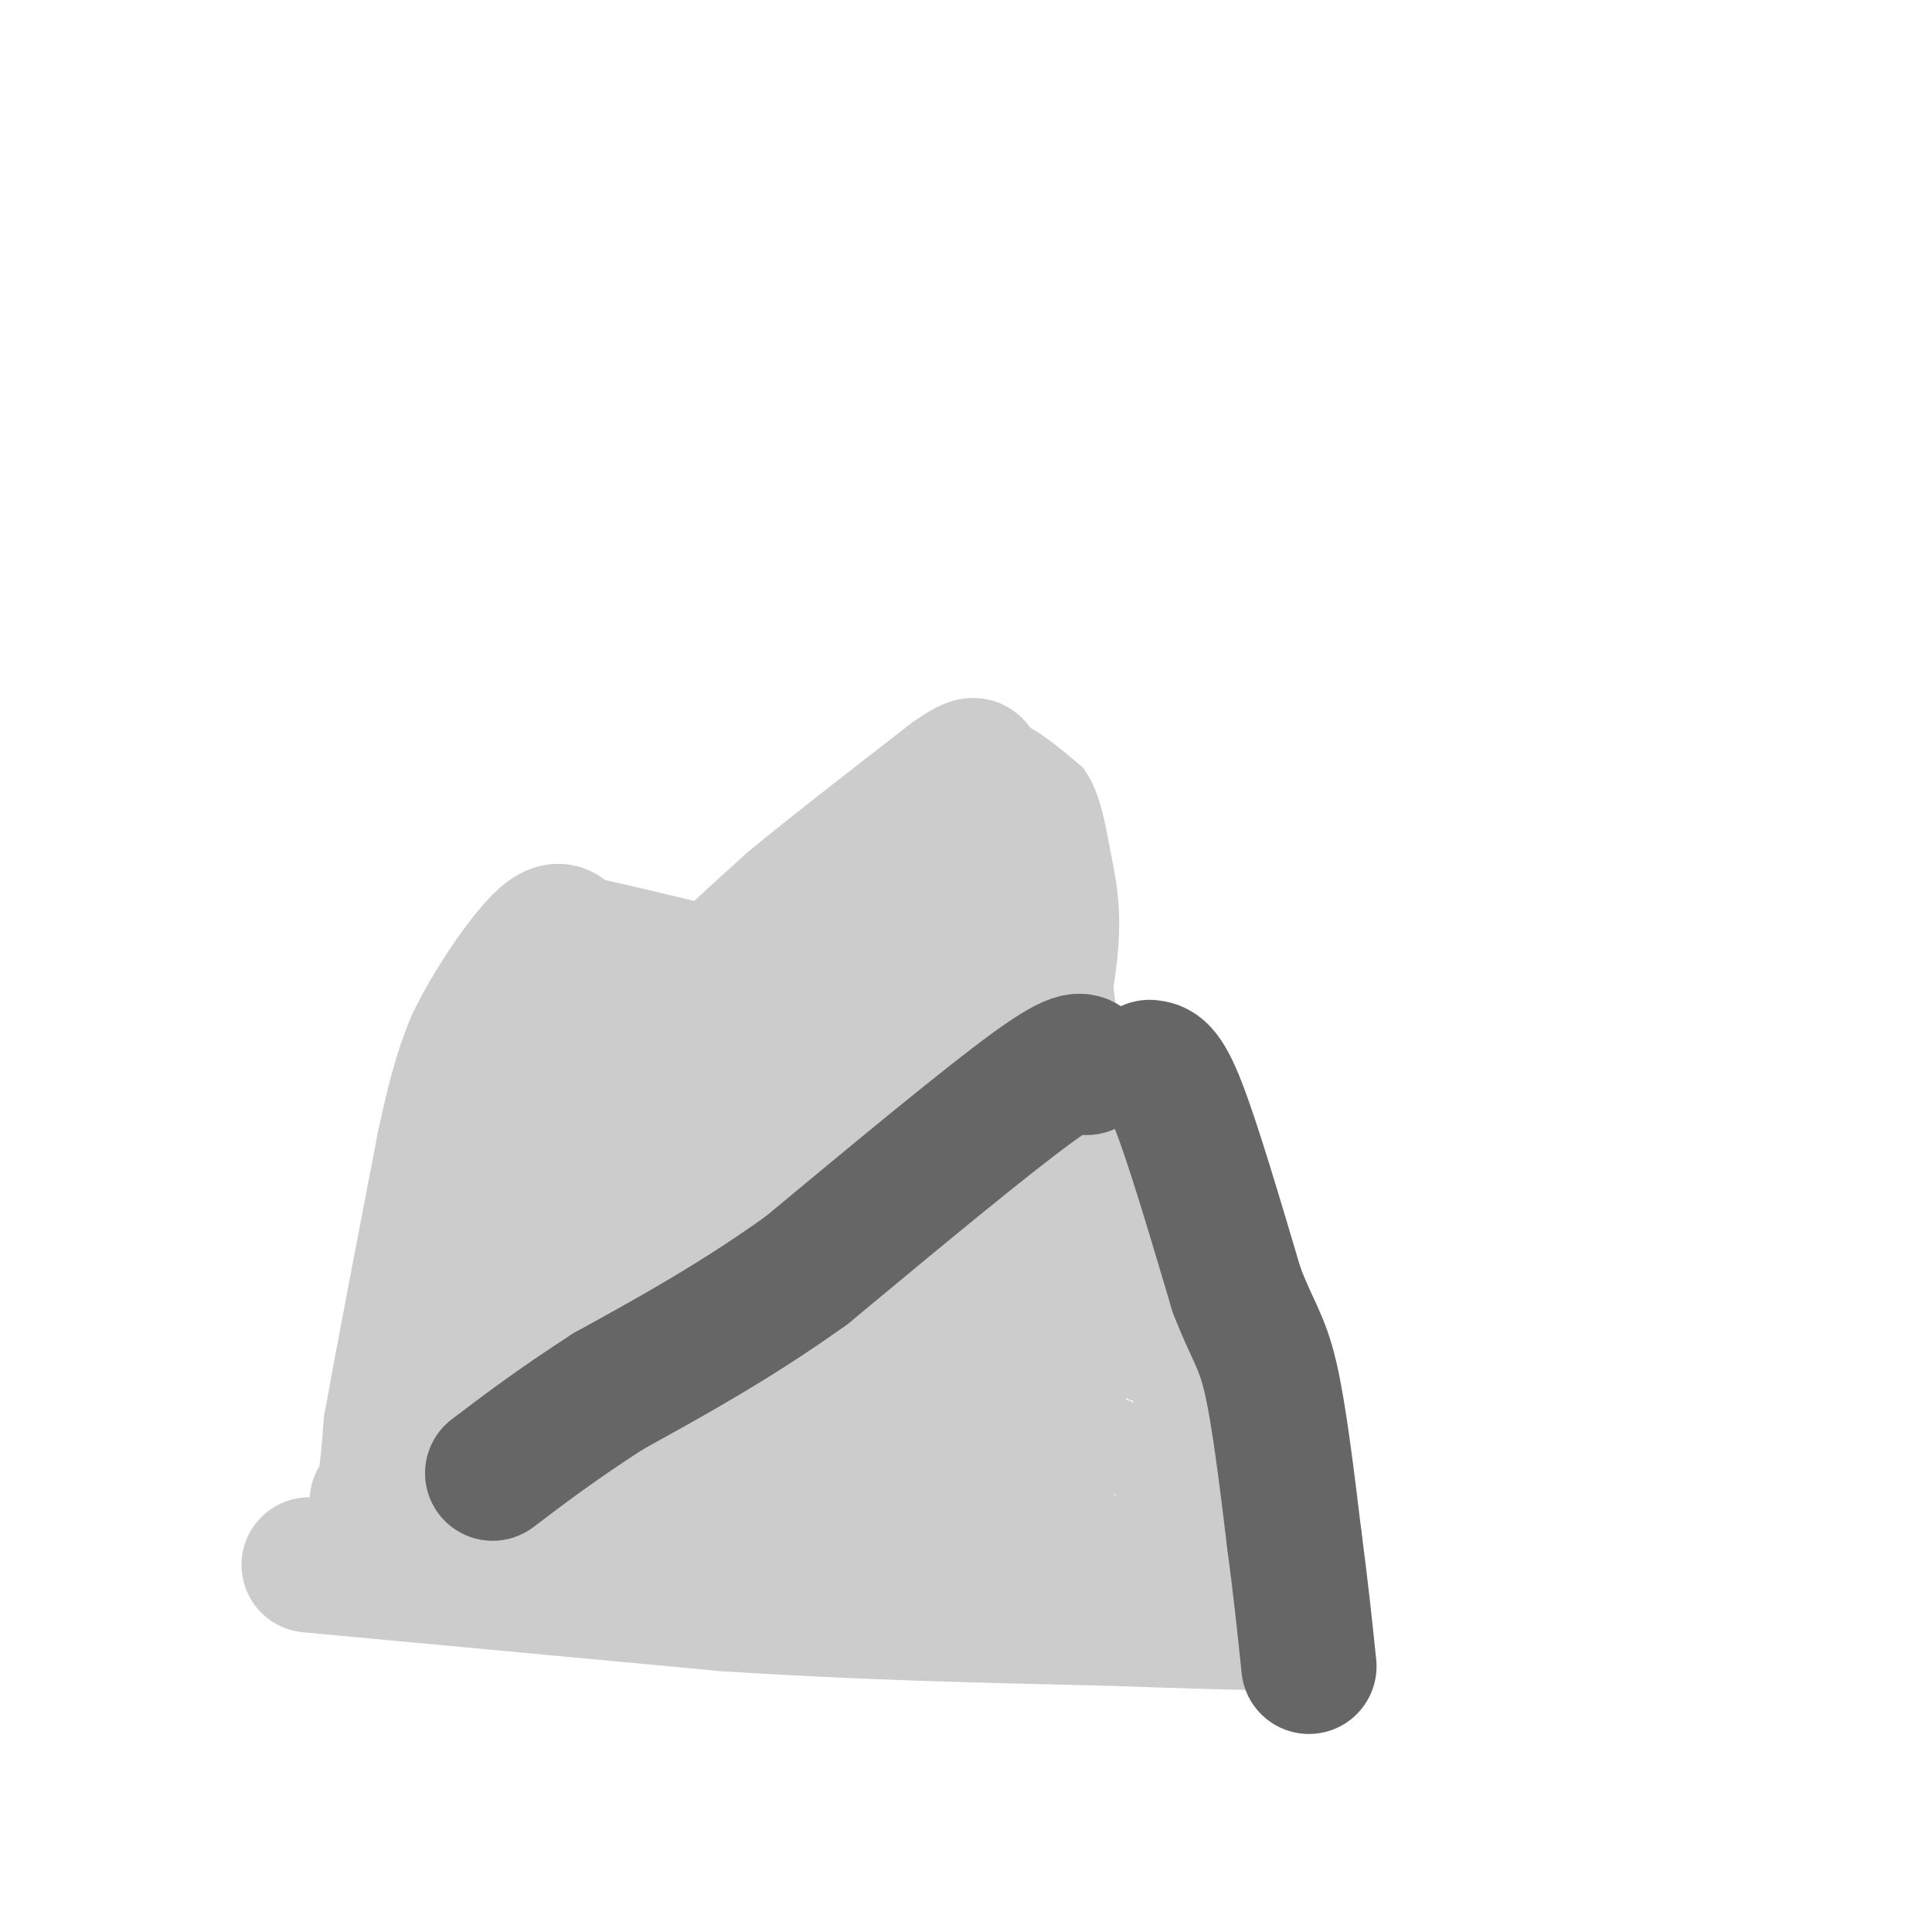 <svg viewBox='0 0 400 400' version='1.1' xmlns='http://www.w3.org/2000/svg' xmlns:xlink='http://www.w3.org/1999/xlink'><g fill='none' stroke='#cccccc' stroke-width='6' stroke-linecap='round' stroke-linejoin='round'><path d='M85,287c0.583,-21.333 1.167,-42.667 4,-58c2.833,-15.333 7.917,-24.667 13,-34'/><path d='M102,195c2.767,-5.952 3.185,-3.833 5,-4c1.815,-0.167 5.027,-2.622 12,0c6.973,2.622 17.707,10.321 24,13c6.293,2.679 8.147,0.340 10,-2'/><path d='M153,202c3.702,-1.440 7.958,-4.042 12,-10c4.042,-5.958 7.869,-15.274 13,-22c5.131,-6.726 11.565,-10.863 18,-15'/><path d='M196,155c5.111,-3.400 8.889,-4.400 13,-3c4.111,1.400 8.556,5.200 13,9'/><path d='M222,161c2.952,4.143 3.833,10.000 5,16c1.167,6.000 2.619,12.143 1,24c-1.619,11.857 -6.310,29.429 -11,47'/><path d='M217,248c-4.333,19.167 -9.667,43.583 -15,68'/><path d='M89,284c-5.250,8.833 -10.500,17.667 -4,22c6.500,4.333 24.750,4.167 43,4'/><path d='M128,310c17.667,1.333 40.333,2.667 63,4'/><path d='M191,314c11.500,0.667 8.750,0.333 6,0'/><path d='M133,247c-4.889,10.022 -9.778,20.044 -12,25c-2.222,4.956 -1.778,4.844 -1,5c0.778,0.156 1.889,0.578 3,1'/><path d='M171,225c0.000,0.000 -16.000,64.000 -16,64'/><path d='M207,203c-7.833,21.250 -15.667,42.500 -20,58c-4.333,15.500 -5.167,25.250 -6,35'/><path d='M114,234c0.000,0.000 -4.000,40.000 -4,40'/><path d='M120,211c-16.533,20.000 -33.067,40.000 -30,35c3.067,-5.000 25.733,-35.000 33,-46c7.267,-11.000 -0.867,-3.000 -9,5'/><path d='M114,205c-4.238,4.419 -10.335,12.966 -12,9c-1.665,-3.966 1.100,-20.444 1,-22c-0.100,-1.556 -3.065,11.812 -1,14c2.065,2.188 9.162,-6.803 11,-6c1.838,0.803 -1.581,11.402 -5,22'/><path d='M108,222c-3.121,11.296 -8.424,28.536 -6,30c2.424,1.464 12.576,-12.849 17,-19c4.424,-6.151 3.119,-4.139 2,-4c-1.119,0.139 -2.053,-1.596 -5,-1c-2.947,0.596 -7.909,3.524 -14,9c-6.091,5.476 -13.313,13.499 -14,16c-0.687,2.501 5.161,-0.519 13,-12c7.839,-11.481 17.668,-31.423 20,-38c2.332,-6.577 -2.834,0.212 -8,7'/><path d='M113,210c-1.488,-2.940 -1.208,-13.792 -2,-17c-0.792,-3.208 -2.655,1.226 -1,3c1.655,1.774 6.827,0.887 12,0'/><path d='M122,196c-0.333,0.667 -7.167,2.333 -14,4'/><path d='M108,200c-2.933,-0.533 -3.267,-3.867 -4,1c-0.733,4.867 -1.867,17.933 -3,31'/><path d='M101,232c-3.800,11.578 -11.800,25.022 -16,36c-4.200,10.978 -4.600,19.489 -5,28'/><path d='M80,296c-1.756,7.244 -3.644,11.356 -2,9c1.644,-2.356 6.822,-11.178 12,-20'/><path d='M90,285c-1.417,-2.643 -10.958,0.750 9,-8c19.958,-8.750 69.417,-29.643 96,-42c26.583,-12.357 30.292,-16.179 34,-20'/><path d='M229,215c7.511,-1.822 9.289,3.622 12,10c2.711,6.378 6.356,13.689 10,21'/><path d='M251,246c2.833,11.833 4.917,30.917 7,50'/><path d='M258,296c1.286,12.440 1.000,18.542 0,24c-1.000,5.458 -2.714,10.274 -4,12c-1.286,1.726 -2.143,0.363 -3,-1'/><path d='M251,331c-1.472,0.716 -3.652,3.006 -5,-12c-1.348,-15.006 -1.863,-47.309 -6,-51c-4.137,-3.691 -11.896,21.231 -15,30c-3.104,8.769 -1.552,1.384 0,-6'/><path d='M225,292c2.150,-17.633 7.525,-58.716 7,-54c-0.525,4.716 -6.949,55.231 -10,75c-3.051,19.769 -2.729,8.791 -4,4c-1.271,-4.791 -4.136,-3.396 -7,-2'/><path d='M211,315c-4.822,-0.400 -13.378,-0.400 -9,0c4.378,0.400 21.689,1.200 39,2'/><path d='M241,317c9.500,0.167 13.750,-0.417 18,-1'/><path d='M259,316c1.180,-2.525 -4.869,-8.337 -8,-23c-3.131,-14.663 -3.343,-38.179 -4,-38c-0.657,0.179 -1.759,24.051 -3,33c-1.241,8.949 -2.620,2.974 -4,-3'/><path d='M240,285c-0.500,5.750 0.250,21.625 0,23c-0.250,1.375 -1.500,-11.750 -1,-14c0.500,-2.250 2.750,6.375 5,15'/><path d='M244,309c1.000,1.578 1.000,-1.978 2,-3c1.000,-1.022 3.000,0.489 5,2'/><path d='M251,308c0.748,-2.896 0.118,-11.137 -2,-9c-2.118,2.137 -5.724,14.652 -7,10c-1.276,-4.652 -0.222,-26.472 -1,-33c-0.778,-6.528 -3.389,2.236 -6,11'/><path d='M235,287c0.044,-4.244 3.156,-20.356 2,-19c-1.156,1.356 -6.578,20.178 -12,39'/><path d='M225,307c-0.048,0.762 5.833,-16.833 8,-14c2.167,2.833 0.619,26.095 1,32c0.381,5.905 2.690,-5.548 5,-17'/><path d='M239,308c-5.000,-2.833 -20.000,-1.417 -35,0'/></g>
<g fill='none' stroke='#cccccc' stroke-width='28' stroke-linecap='round' stroke-linejoin='round'><path d='M194,190c4.500,-7.750 9.000,-15.500 12,-19c3.000,-3.500 4.500,-2.750 6,-2'/><path d='M212,169c1.667,5.000 2.833,18.500 4,32'/><path d='M216,201c1.167,9.333 2.083,16.667 3,24'/><path d='M219,225c0.022,4.622 -1.422,4.178 0,4c1.422,-0.178 5.711,-0.089 10,0'/><path d='M229,229c3.378,-0.533 6.822,-1.867 9,0c2.178,1.867 3.089,6.933 4,12'/><path d='M242,241c1.667,9.167 3.833,26.083 6,43'/><path d='M248,284c1.500,13.500 2.250,25.750 3,38'/><path d='M251,322c-6.333,5.833 -23.667,1.417 -41,-3'/><path d='M210,319c-16.667,0.333 -37.833,2.667 -59,5'/><path d='M151,324c-11.833,1.000 -11.917,1.000 -12,1'/><path d='M139,325c-6.500,-1.667 -16.750,-6.333 -27,-11'/><path d='M112,314c-9.500,-2.500 -19.750,-3.250 -30,-4'/><path d='M82,310c-5.422,0.044 -3.978,2.156 -3,0c0.978,-2.156 1.489,-8.578 2,-15'/><path d='M81,295c2.167,-12.167 6.583,-35.083 11,-58'/><path d='M92,237c2.833,-13.167 4.417,-17.083 6,-21'/><path d='M98,216c3.778,-7.933 10.222,-17.267 14,-21c3.778,-3.733 4.889,-1.867 6,0'/><path d='M118,195c5.333,1.000 15.667,3.500 26,6'/><path d='M144,201c4.756,1.289 3.644,1.511 6,-1c2.356,-2.511 8.178,-7.756 14,-13'/><path d='M164,187c7.833,-6.500 20.417,-16.250 33,-26'/><path d='M197,161c6.167,-4.333 5.083,-2.167 4,0'/><path d='M205,165c0.000,0.000 8.000,22.000 8,22'/><path d='M180,204c-1.250,4.667 -2.500,9.333 -1,10c1.500,0.667 5.750,-2.667 10,-6'/><path d='M189,208c3.289,0.356 6.511,4.244 9,10c2.489,5.756 4.244,13.378 6,21'/><path d='M204,239c1.911,8.467 3.689,19.133 7,20c3.311,0.867 8.156,-8.067 13,-17'/><path d='M224,242c0.644,9.489 -4.244,41.711 -7,56c-2.756,14.289 -3.378,10.644 -4,7'/><path d='M213,305c-3.250,4.274 -9.375,11.458 -13,12c-3.625,0.542 -4.750,-5.560 -15,-9c-10.250,-3.440 -29.625,-4.220 -49,-5'/><path d='M136,303c-19.089,-0.733 -42.311,-0.067 -39,-1c3.311,-0.933 33.156,-3.467 63,-6'/><path d='M160,296c21.978,0.622 45.422,5.178 55,5c9.578,-0.178 5.289,-5.089 1,-10'/><path d='M216,291c-2.467,-8.178 -9.133,-23.622 -14,-27c-4.867,-3.378 -7.933,5.311 -11,14'/><path d='M191,278c-2.056,-5.263 -1.695,-25.421 -4,-26c-2.305,-0.579 -7.274,18.421 -9,20c-1.726,1.579 -0.207,-14.263 0,-18c0.207,-3.737 -0.896,4.632 -2,13'/><path d='M176,267c-1.448,8.445 -4.069,23.057 -3,16c1.069,-7.057 5.826,-35.785 5,-37c-0.826,-1.215 -7.236,25.081 -8,28c-0.764,2.919 4.118,-17.541 9,-38'/><path d='M179,236c2.668,-9.796 4.839,-15.285 1,-4c-3.839,11.285 -13.687,39.346 -17,36c-3.313,-3.346 -0.089,-38.099 0,-50c0.089,-11.901 -2.955,-0.951 -6,10'/><path d='M157,228c-1.622,4.575 -2.678,11.013 -2,7c0.678,-4.013 3.089,-18.478 2,-18c-1.089,0.478 -5.678,15.898 -9,33c-3.322,17.102 -5.378,35.886 -4,39c1.378,3.114 6.189,-9.443 11,-22'/><path d='M155,267c3.536,-9.604 6.876,-22.616 6,-19c-0.876,3.616 -5.967,23.858 -8,25c-2.033,1.142 -1.010,-16.817 -4,-18c-2.990,-1.183 -9.995,14.408 -17,30'/><path d='M132,285c-6.166,10.888 -13.080,23.108 -16,18c-2.920,-5.108 -1.844,-27.544 0,-40c1.844,-12.456 4.458,-14.930 4,-11c-0.458,3.930 -3.988,14.266 -5,16c-1.012,1.734 0.494,-5.133 2,-12'/><path d='M117,256c1.880,-6.075 5.581,-15.263 1,-4c-4.581,11.263 -17.444,42.978 -18,44c-0.556,1.022 11.197,-28.648 18,-45c6.803,-16.352 8.658,-19.386 11,-22c2.342,-2.614 5.171,-4.807 8,-7'/><path d='M137,222c-1.548,5.262 -9.417,21.917 -10,23c-0.583,1.083 6.119,-13.405 5,-19c-1.119,-5.595 -10.060,-2.298 -19,1'/><path d='M113,227c-2.867,-1.978 -0.533,-7.422 0,-4c0.533,3.422 -0.733,15.711 -2,28'/><path d='M64,324c0.000,0.000 86.000,8.000 86,8'/><path d='M150,332c27.500,1.833 53.250,2.417 79,3'/><path d='M229,335c18.833,0.667 26.417,0.833 34,1'/></g>
<g fill='none' stroke='#666666' stroke-width='28' stroke-linecap='round' stroke-linejoin='round'><path d='M238,221c1.500,0.167 3.000,0.333 6,8c3.000,7.667 7.500,22.833 12,38'/><path d='M256,267c3.200,8.400 5.200,10.400 7,18c1.800,7.600 3.400,20.800 5,34'/><path d='M268,319c1.333,10.000 2.167,18.000 3,26'/><path d='M225,221c-0.667,-1.500 -1.333,-3.000 -11,4c-9.667,7.000 -28.333,22.500 -47,38'/><path d='M167,263c-14.667,10.500 -27.833,17.750 -41,25'/><path d='M126,288c-10.833,7.000 -17.417,12.000 -24,17'/></g>
</svg>